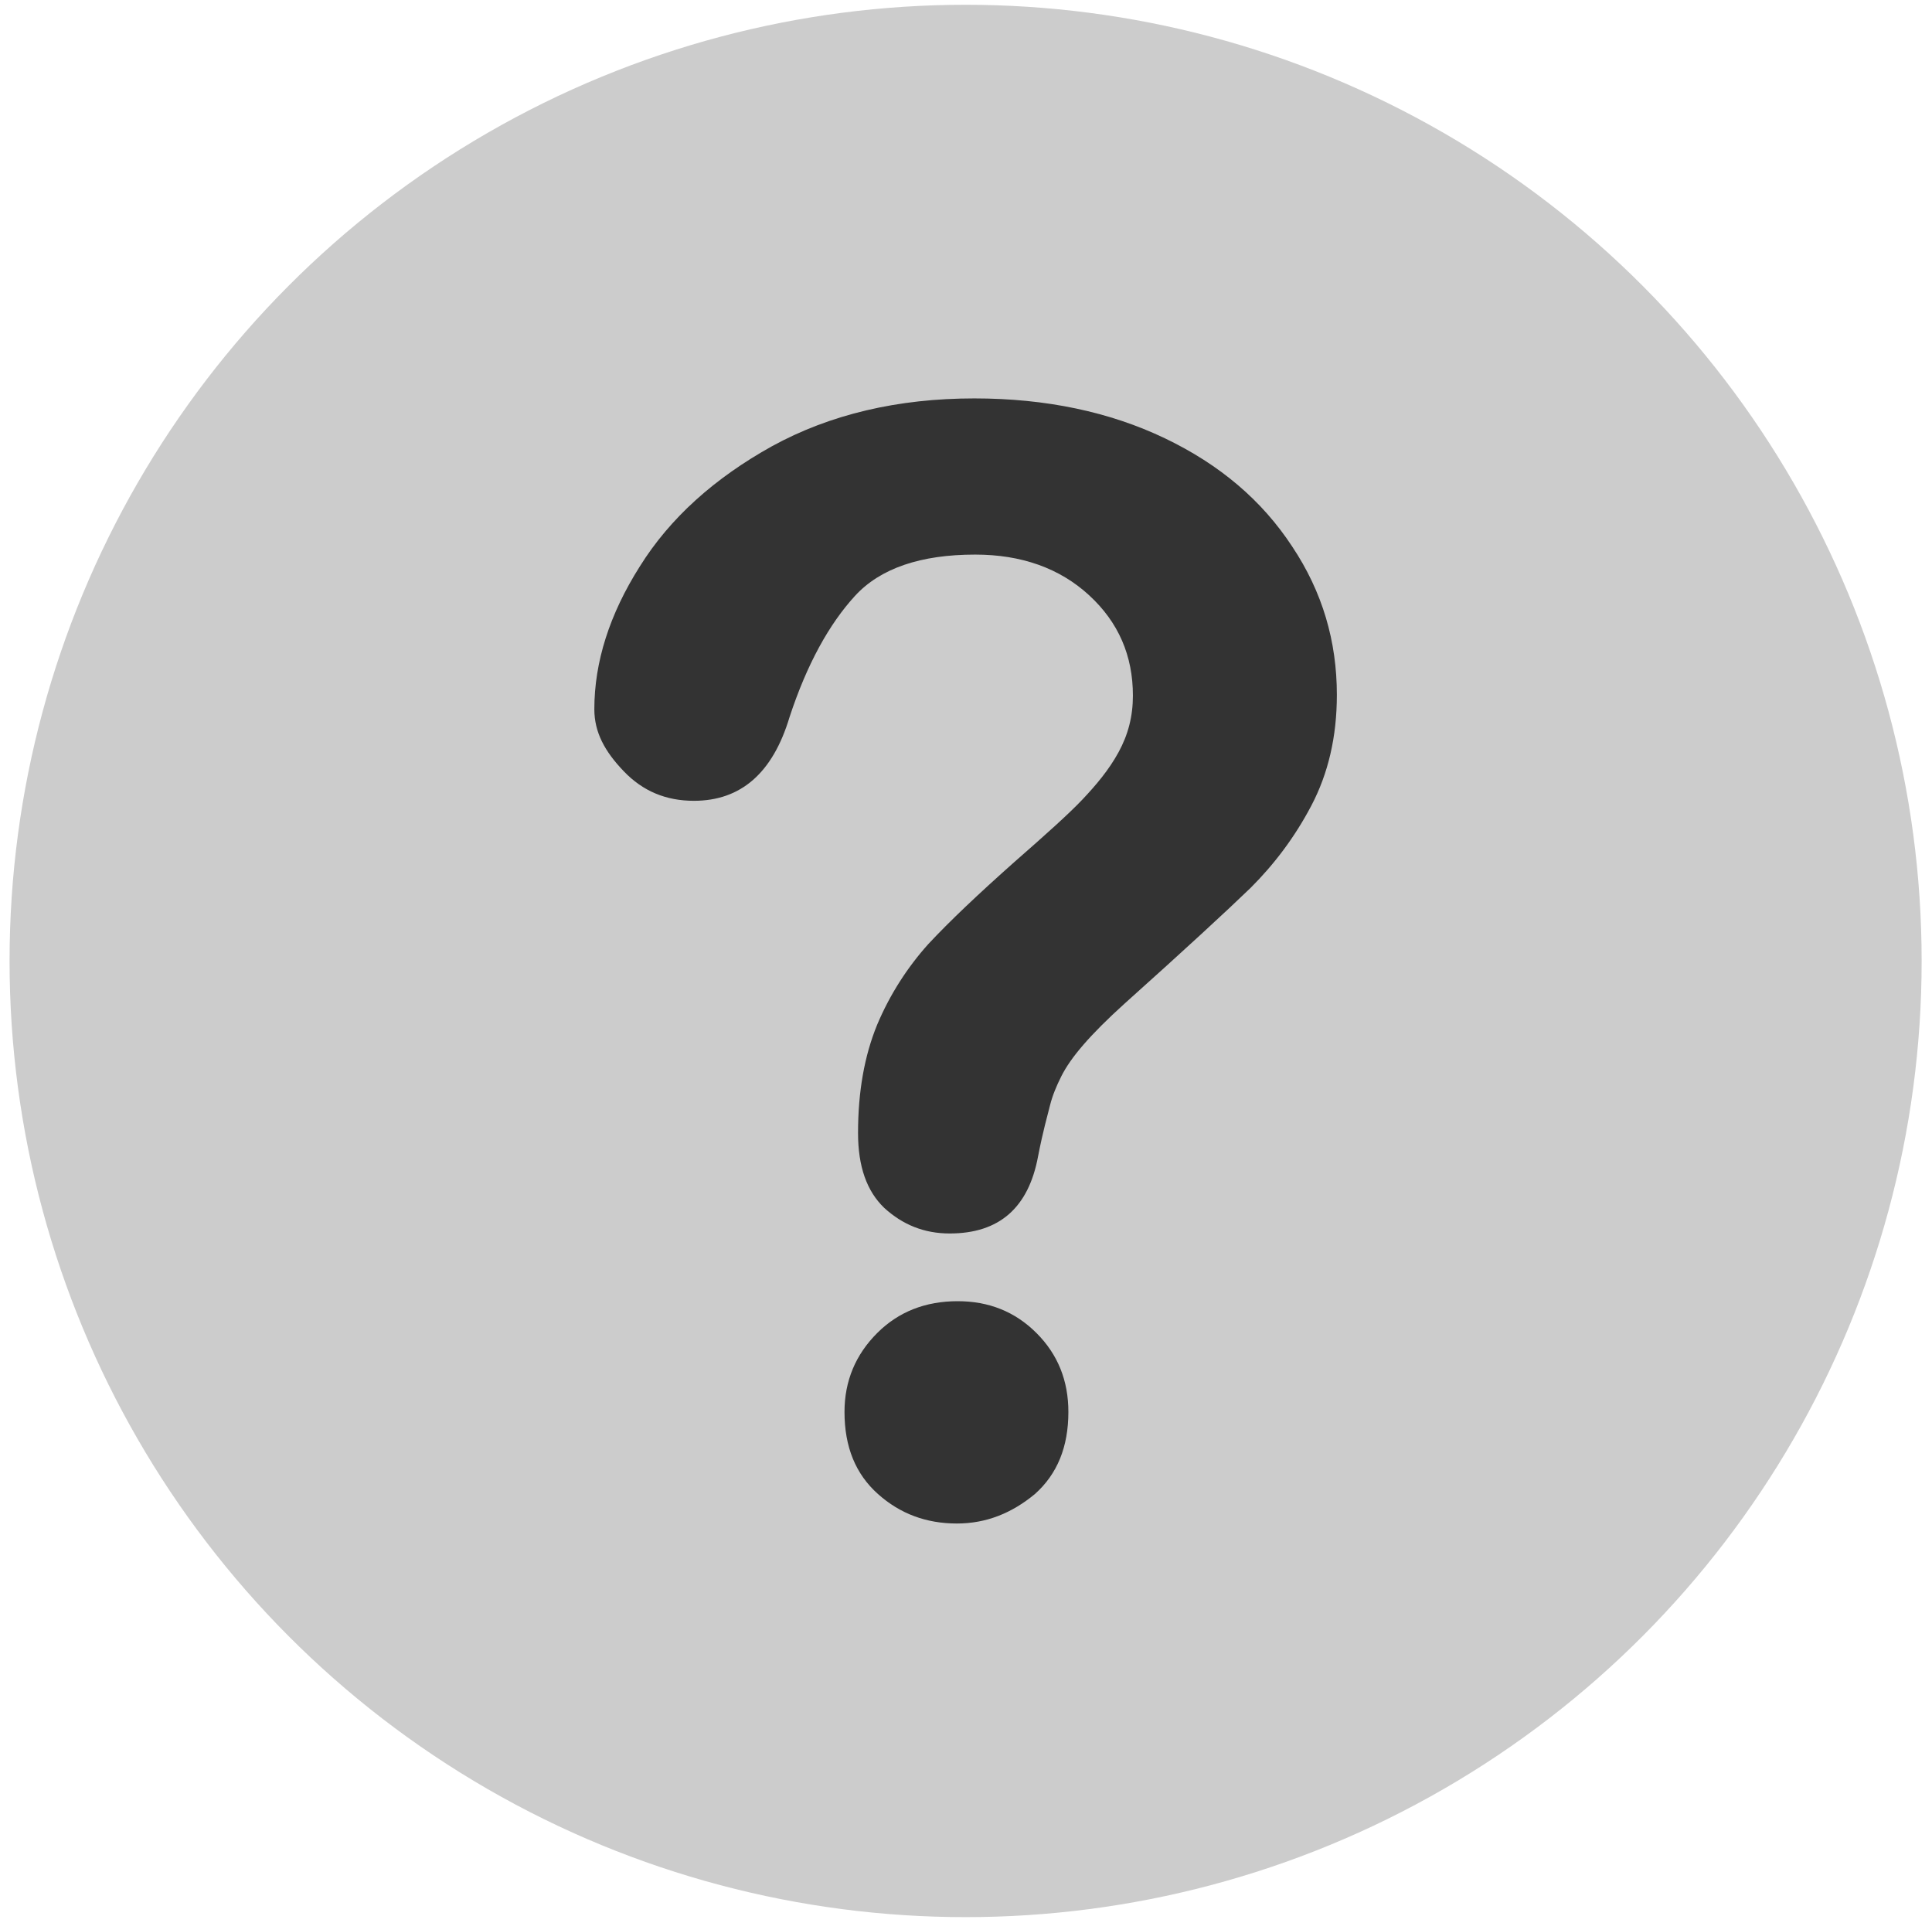 <?xml version="1.0" encoding="utf-8"?>
<!-- Generator: Adobe Illustrator 21.1.0, SVG Export Plug-In . SVG Version: 6.00 Build 0)  -->
<svg version="1.1" id="Layer_1" xmlns="http://www.w3.org/2000/svg" xmlns:xlink="http://www.w3.org/1999/xlink" x="0px" y="0px"
	 viewBox="0 0 24.25 24.13" enable-background="new 0 0 24.25 24.13" xml:space="preserve">
<title>Group 2 Copy 44</title>
<desc>Created with Sketch.</desc>
<g id="Grid-Designs">
	<g id="_x35_00-_x2013_-699-_x28_critical-size-600_x29_-tier-1-qualified" transform="translate(-436, -236)">
		<g id="Group-2-Copy-44" transform="translate(436, 236)">
			<circle id="Oval-Copy-2" fill="#CCCCCC" cx="12.12" cy="12.06" r="12"/>
		</g>
	</g>
</g>
<g>
	<path fill="#333333" d="M7.46,8.9c0-0.59,0.19-1.19,0.57-1.79C8.41,6.5,8.97,6,9.69,5.6c0.73-0.4,1.58-0.6,2.54-0.6
		c0.9,0,1.7,0.17,2.39,0.5c0.69,0.33,1.22,0.78,1.6,1.36c0.38,0.57,0.56,1.19,0.56,1.86c0,0.53-0.11,0.99-0.32,1.39
		c-0.21,0.4-0.47,0.74-0.76,1.03c-0.3,0.29-0.82,0.77-1.59,1.46c-0.21,0.19-0.38,0.36-0.51,0.51c-0.13,0.15-0.22,0.28-0.28,0.4
		c-0.06,0.12-0.11,0.24-0.14,0.36c-0.03,0.12-0.09,0.33-0.15,0.64c-0.12,0.65-0.49,0.97-1.11,0.97c-0.32,0-0.59-0.11-0.82-0.32
		c-0.22-0.21-0.33-0.52-0.33-0.94c0-0.52,0.08-0.97,0.24-1.36c0.16-0.38,0.38-0.72,0.64-1.01c0.27-0.29,0.63-0.63,1.08-1.03
		c0.4-0.35,0.69-0.61,0.86-0.79s0.33-0.37,0.45-0.59c0.12-0.22,0.18-0.45,0.18-0.71c0-0.5-0.18-0.92-0.55-1.26
		c-0.37-0.34-0.85-0.51-1.43-0.51c-0.68,0-1.19,0.17-1.51,0.52s-0.6,0.85-0.82,1.52c-0.21,0.7-0.61,1.05-1.2,1.05
		c-0.35,0-0.64-0.12-0.88-0.37S7.46,9.19,7.46,8.9z M12.01,19.12c-0.38,0-0.71-0.12-0.99-0.37c-0.28-0.25-0.42-0.59-0.42-1.03
		c0-0.39,0.14-0.72,0.41-0.99s0.61-0.4,1.01-0.4c0.39,0,0.72,0.13,0.99,0.4c0.27,0.27,0.4,0.6,0.4,0.99c0,0.44-0.14,0.78-0.42,1.03
		C12.7,18.99,12.38,19.12,12.01,19.12z"/>
</g>
</svg>
